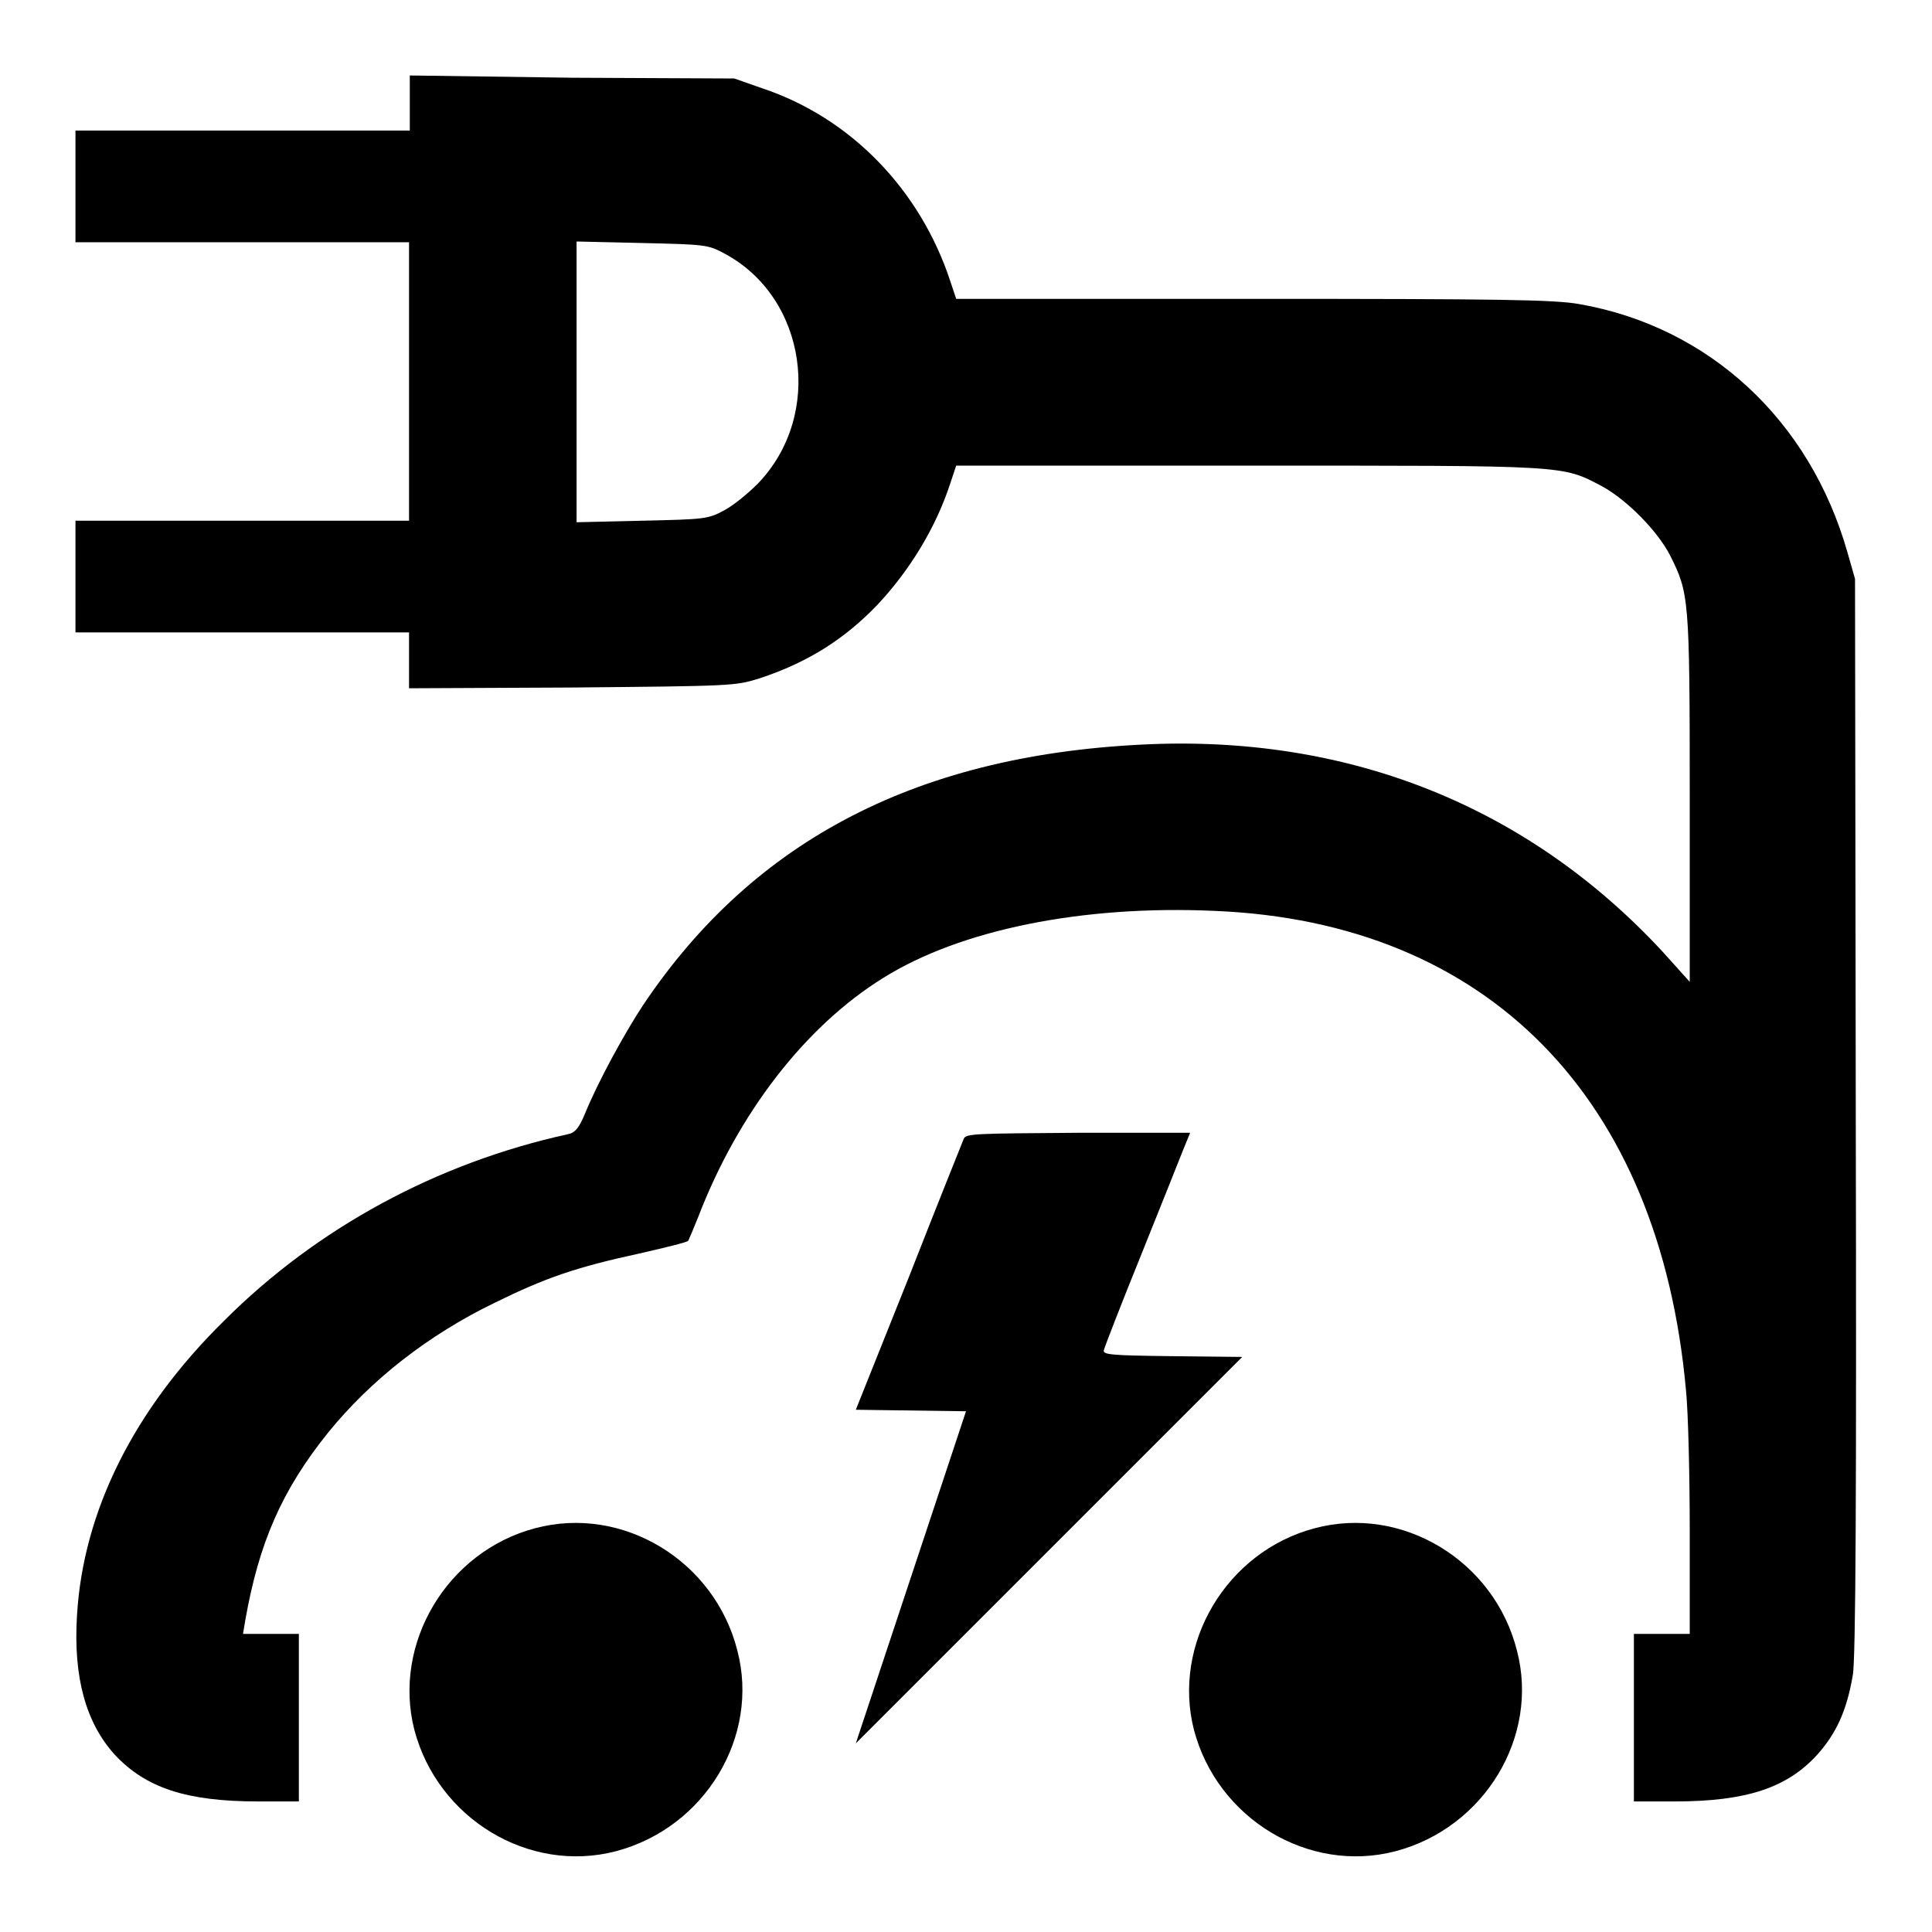<?xml version="1.0" encoding="utf-8"?>
<!-- Svg Vector Icons : http://www.onlinewebfonts.com/icon -->
<!DOCTYPE svg PUBLIC "-//W3C//DTD SVG 1.1//EN" "http://www.w3.org/Graphics/SVG/1.1/DTD/svg11.dtd">
<svg version="1.1" xmlns="http://www.w3.org/2000/svg" xmlns:xlink="http://www.w3.org/1999/xlink" x="0px" y="0px" viewBox="0 0 256 256" enable-background="new 0 0 256 256" xml:space="preserve">
<g><g><g><path fill="#000000" d="M54.3,13.6v3.7H32.1H10v7.4v7.4h22.1h22.1v18.4V69H32.1H10v7.4v7.4h22.1h22.1v3.7v3.7l21.6-0.1c21.1-0.2,21.6-0.2,24.8-1.2c6.4-2.1,11.3-5.2,15.7-9.8c4.3-4.6,7.7-10.2,9.6-16l0.8-2.4h38.8c42.6,0,41.4-0.1,46.9,2.8c3.2,1.8,7.2,5.8,8.9,9.1c2.5,5,2.6,5.6,2.6,32.1v24.4l-3.6-4c-17.6-19-40.9-28.5-67.6-27.5c-30.7,1.2-52.7,12.5-67.5,34.6c-2.5,3.8-6,10.2-7.7,14.4c-0.8,1.9-1.3,2.5-2.3,2.7C57.9,154.1,42,162.7,29.7,175c-12,11.8-18.7,25.3-19.5,39.1c-0.5,8.2,1.2,14.2,5,18.4c4.1,4.4,9.5,6.2,19,6.2h5.4v-11.1v-11.1h-3.7h-3.7l0.3-1.8c1.8-10.2,4.8-17.2,11-24.9c5.6-6.9,13.2-12.9,22.1-17.2c6.7-3.3,10.8-4.7,19.1-6.5c3.5-0.8,6.4-1.5,6.5-1.7c0.1-0.2,0.7-1.6,1.3-3.1c5.3-13.8,14.2-25.3,24.5-31.7c10.2-6.4,26.4-9.7,44-8.9c36.1,1.5,58.9,24.7,62.4,63.5c0.3,2.9,0.5,11.4,0.5,18.8v13.5h-3.7h-3.7v11.1v11.1h5.4c9.5,0,14.9-1.8,18.9-6.2c2.5-2.8,3.9-5.8,4.7-10.5c0.4-2,0.5-24.5,0.4-74.1l-0.1-71.2l-1-3.5c-5-17.6-18.4-29.9-35.5-32.9c-3.3-0.6-10.5-0.7-43.3-0.7h-39.3l-0.8-2.4c-4-12.1-13.2-21.6-24.9-25.5l-3.7-1.3l-21.5-0.1L54.3,10V13.6z M96,33.6c10.9,5.8,13.2,21.4,4.4,30.5c-1.2,1.2-3.1,2.8-4.4,3.5c-2.2,1.2-2.6,1.2-10.9,1.4l-8.7,0.2V50.6V32l8.7,0.2C93.4,32.4,93.8,32.4,96,33.6z"/><path fill="#000000" d="M127.7,150.9c-0.2,0.5-3.5,8.7-7.3,18.4l-7,17.5l7.3,0.1l7.3,0.1l-7.3,22l-7.3,22l25.6-25.6l25.6-25.6l-9.3-0.1c-8.5-0.1-9.3-0.2-9-0.9c0.1-0.4,2.3-6.1,4.9-12.5c2.6-6.5,5.1-12.7,5.6-14l0.9-2.2h-14.8C129.1,150.2,128,150.2,127.7,150.9z"/><path fill="#000000" d="M70.9,202.5c-11.7,3.1-18.9,15.3-16,26.7c3.1,11.8,15.2,19.1,26.7,16.1c11.8-3.1,19.1-15.2,16.1-26.6C94.7,206.8,82.5,199.4,70.9,202.5z"/><path fill="#000000" d="M174.2,202.5c-11.7,3.1-18.9,15.3-16,26.7c3.1,11.8,15.2,19.1,26.7,16.1c11.8-3.1,19.1-15.2,16.1-26.6C198,206.8,185.8,199.4,174.2,202.5z"/></g></g></g>
</svg>